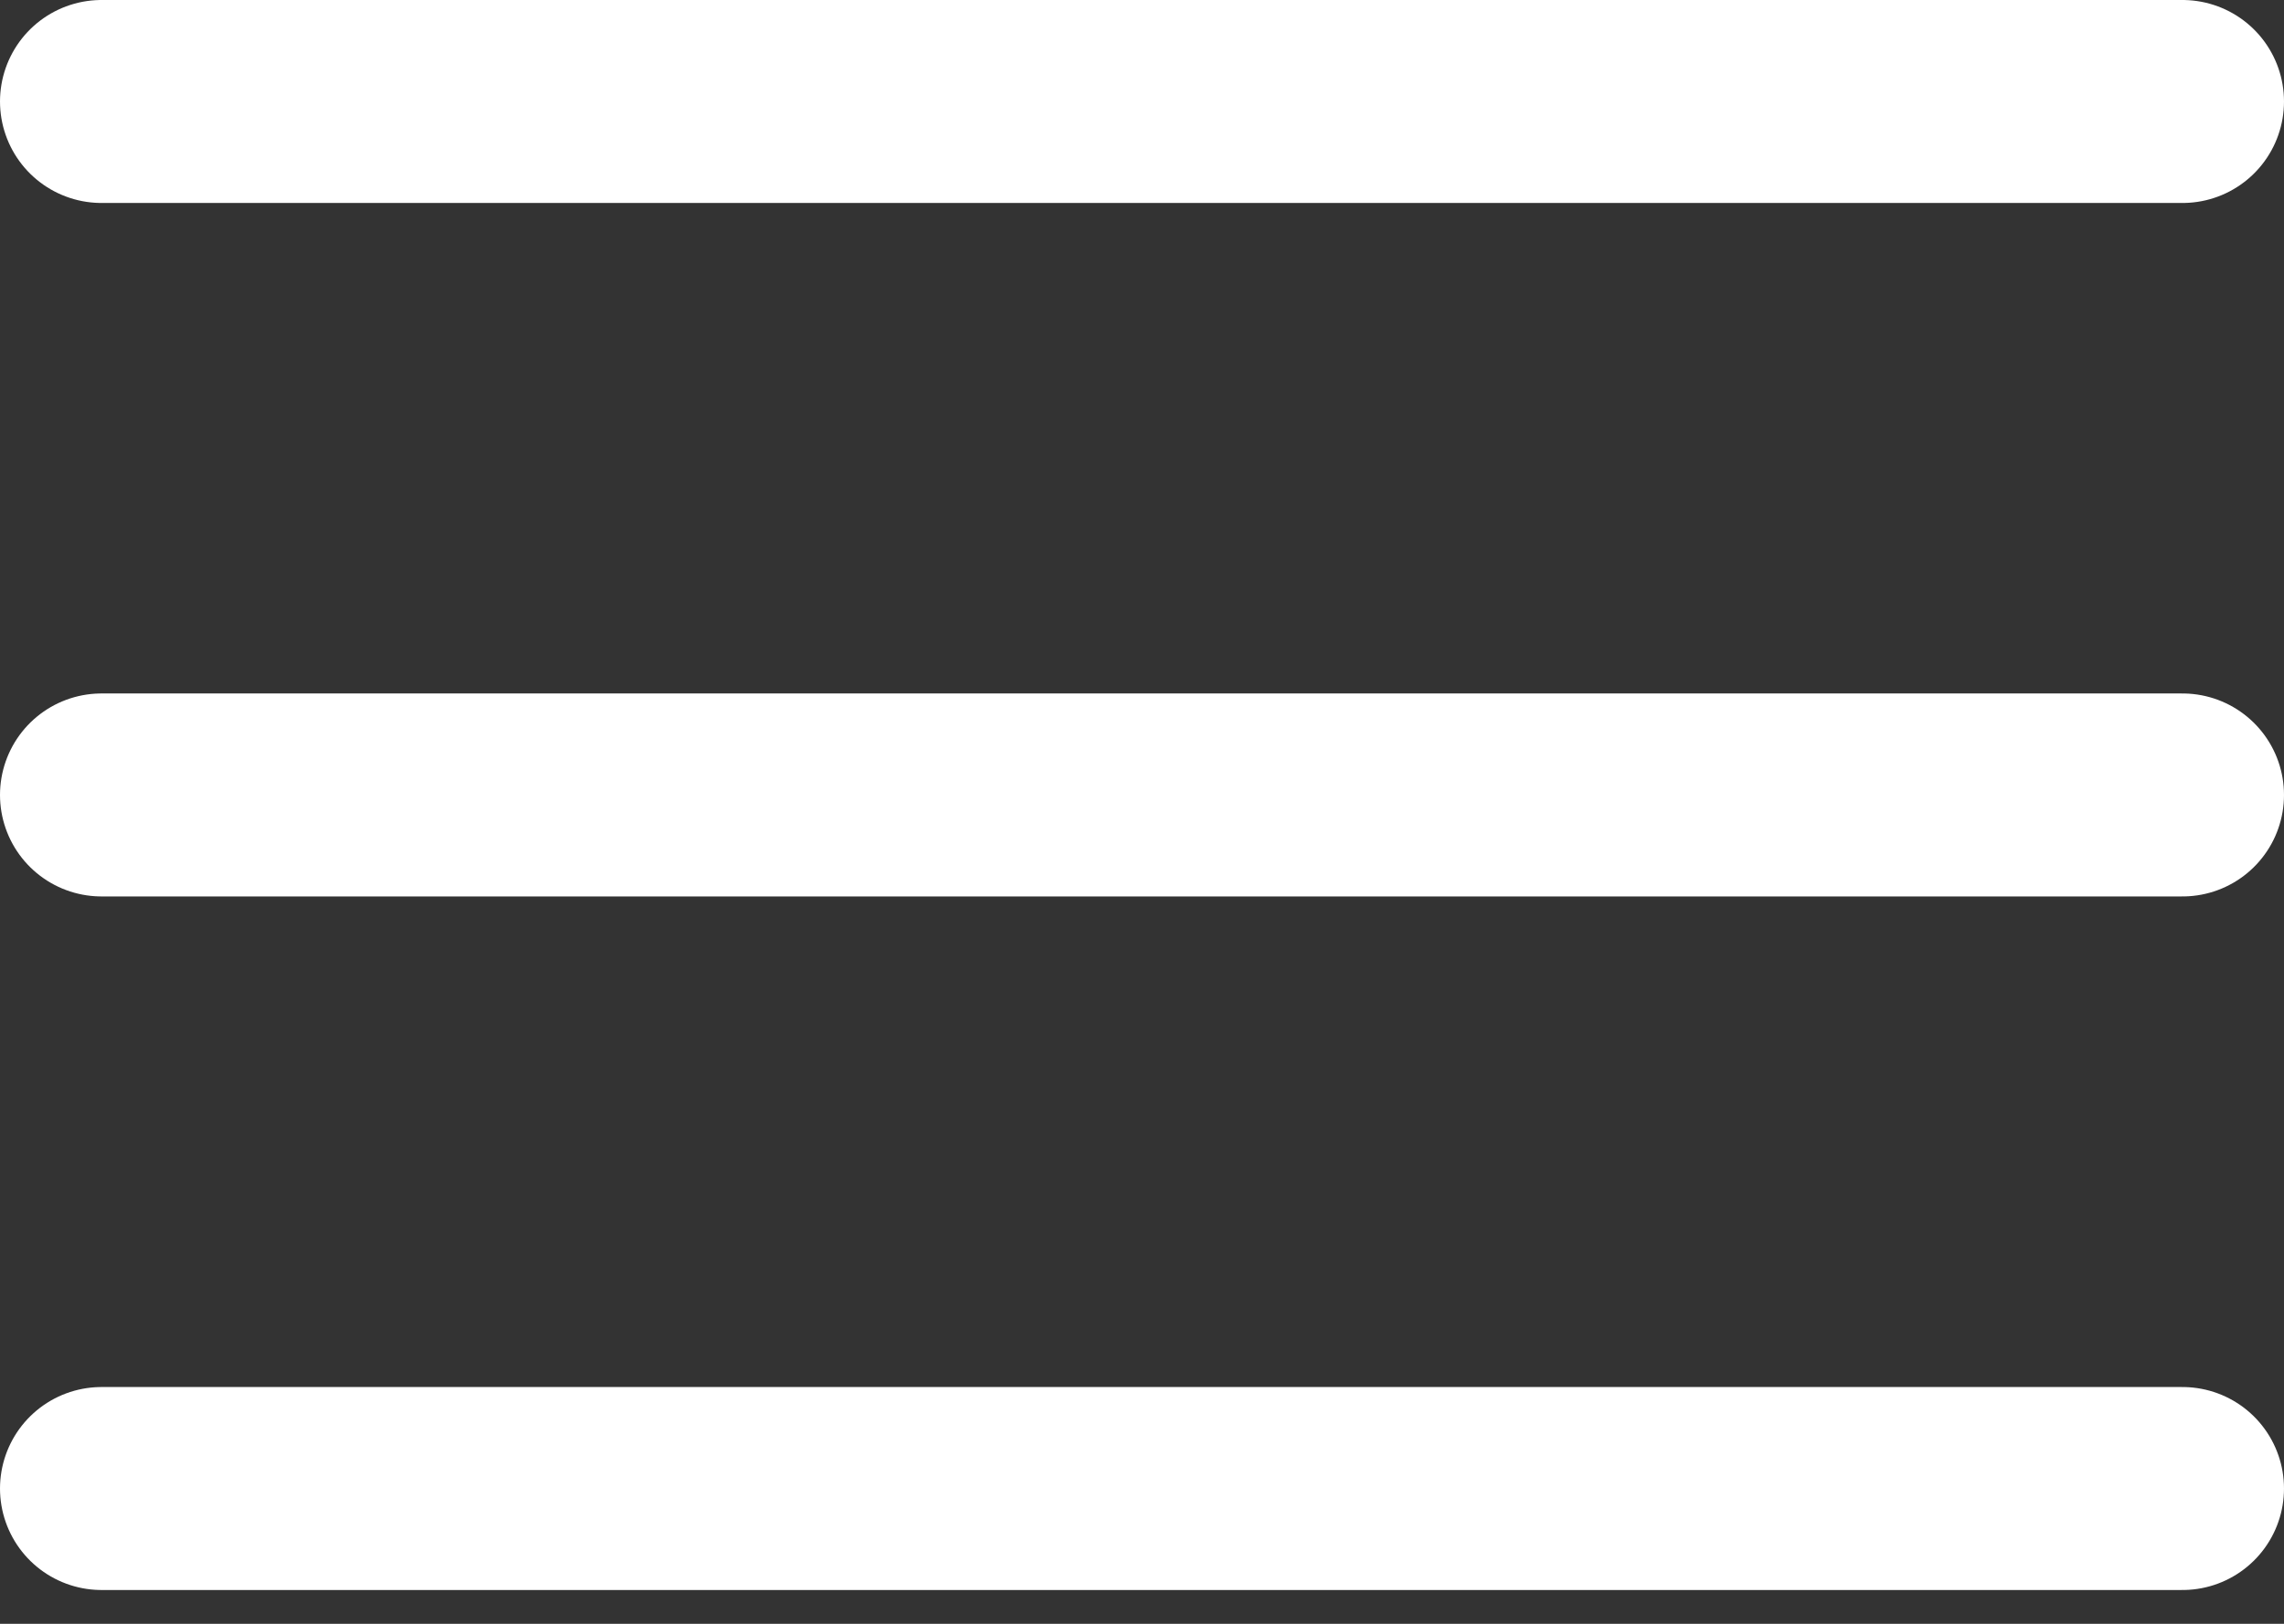 <svg viewBox="0 0 45 32" fill="none" xmlns="http://www.w3.org/2000/svg"><rect x="0" y="0" width="45" height="32" fill="#333333" stroke="none"/><path d="M2 2h41M2 15.666h41M2 29.334h41" stroke="#fff" stroke-width="4" stroke-linecap="round"/></svg>